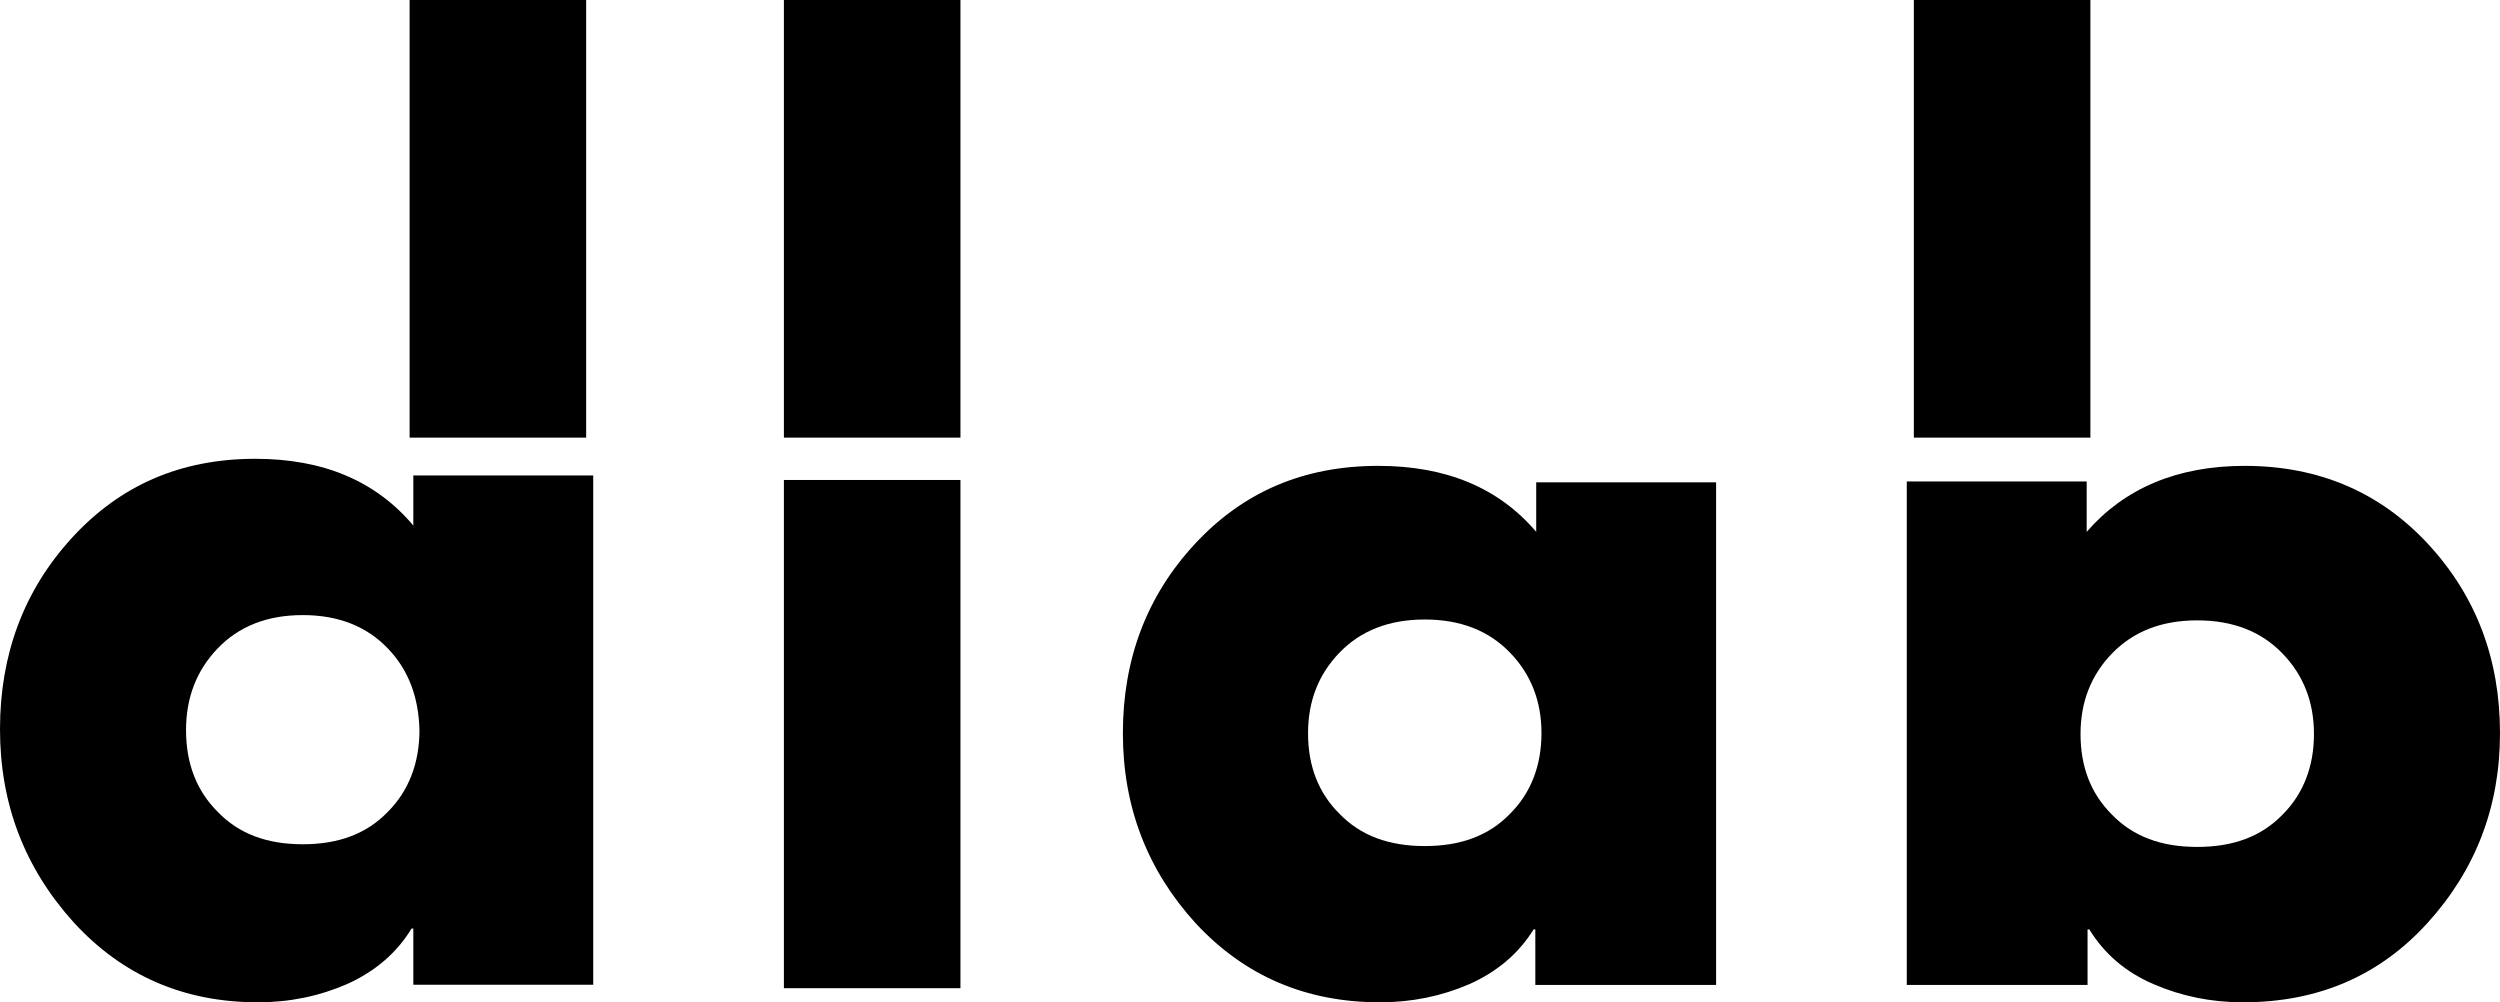 <?xml version="1.0" encoding="UTF-8"?>
<svg width="217px" height="87px" viewBox="0 0 217 87" version="1.1" xmlns="http://www.w3.org/2000/svg" xmlns:xlink="http://www.w3.org/1999/xlink">
    <title>Group</title>
    <g id="Round-6" stroke="none" stroke-width="1" fill="none" fill-rule="evenodd">
        <g id="sosv-programs-" transform="translate(-89, -2249)" fill="#000000" fill-rule="nonzero">
            <g id="Group-2-Copy" transform="translate(89, 2224)">
                <g id="dlab-logo" transform="translate(0, 25)">
                    <polygon id="Path" points="35.554 5.131 35.554 0 50.879 0 50.879 37.986 35.554 37.986"></polygon>
                    <polygon id="Path" points="68.042 46.758 68.042 41.662 83.367 41.662 83.367 85.775 68.042 85.775"></polygon>
                    <polygon id="Path" points="166.121 5.131 166.121 0 181.446 0 181.446 37.986 166.121 37.986"></polygon>
                    <polygon id="Path" points="68.042 5.131 68.042 0 83.367 0 83.367 37.986 68.042 37.986"></polygon>
                    <path d="M148.958,41.793 L148.958,85.493 L133.266,85.493 L133.266,80.671 L133.114,80.671 C131.819,82.781 129.915,84.363 127.554,85.418 C125.116,86.473 122.526,87 119.784,87 C113.386,87 108.054,84.74 103.788,80.144 C99.599,75.548 97.466,70.047 97.466,63.643 C97.466,57.239 99.523,51.738 103.712,47.218 C107.902,42.697 113.157,40.437 119.632,40.437 C125.497,40.437 130.067,42.32 133.343,46.163 L133.343,41.868 L148.958,41.868 L148.958,41.793 Z M131.057,56.636 C129.229,54.752 126.792,53.773 123.669,53.773 C120.546,53.773 118.108,54.752 116.28,56.636 C114.452,58.519 113.538,60.855 113.538,63.643 C113.538,66.506 114.452,68.842 116.28,70.65 C118.108,72.534 120.546,73.438 123.669,73.438 C126.792,73.438 129.229,72.534 131.057,70.65 C132.886,68.842 133.8,66.431 133.8,63.643 C133.8,60.855 132.886,58.519 131.057,56.636 Z" id="Shape"></path>
                    <path d="M51.492,41.272 L51.492,85.476 L35.876,85.476 L35.876,80.598 L35.724,80.598 C34.429,82.732 32.525,84.333 30.164,85.4 C27.726,86.467 25.136,87 22.394,87 C15.996,87 10.664,84.714 6.398,80.065 C2.133,75.339 0,69.776 0,63.298 C0,56.82 2.057,51.256 6.246,46.683 C10.435,42.11 15.691,39.824 22.166,39.824 C28.031,39.824 32.601,41.729 35.876,45.616 L35.876,41.272 L51.492,41.272 Z M33.668,56.286 C31.839,54.381 29.402,53.39 26.279,53.39 C23.156,53.39 20.718,54.381 18.89,56.286 C17.062,58.191 16.148,60.554 16.148,63.374 C16.148,66.27 17.062,68.633 18.89,70.462 C20.718,72.367 23.156,73.282 26.279,73.282 C29.402,73.282 31.839,72.367 33.668,70.462 C35.496,68.633 36.41,66.194 36.41,63.374 C36.334,60.554 35.496,58.191 33.668,56.286 Z" id="Shape"></path>
                    <path d="M181.124,41.868 L181.124,46.163 C184.399,42.396 188.969,40.437 194.834,40.437 C201.233,40.437 206.565,42.697 210.754,47.218 C214.943,51.738 217,57.239 217,63.643 C217,70.047 214.867,75.548 210.678,80.144 C206.488,84.74 201.156,87 194.682,87 C191.94,87 189.35,86.473 186.912,85.418 C184.475,84.363 182.647,82.781 181.352,80.671 L181.2,80.671 L181.2,85.493 L165.508,85.493 L165.508,41.793 L181.124,41.793 L181.124,41.868 Z M180.59,63.718 C180.59,66.581 181.504,68.917 183.332,70.725 C185.161,72.609 187.598,73.513 190.721,73.513 C193.844,73.513 196.282,72.609 198.11,70.725 C199.938,68.917 200.852,66.506 200.852,63.718 C200.852,60.931 199.938,58.595 198.11,56.711 C196.282,54.828 193.844,53.848 190.721,53.848 C187.598,53.848 185.161,54.828 183.332,56.711 C181.504,58.595 180.59,60.931 180.59,63.718 Z" id="Shape"></path>
                </g>
            </g>
        </g>
    </g>
</svg>